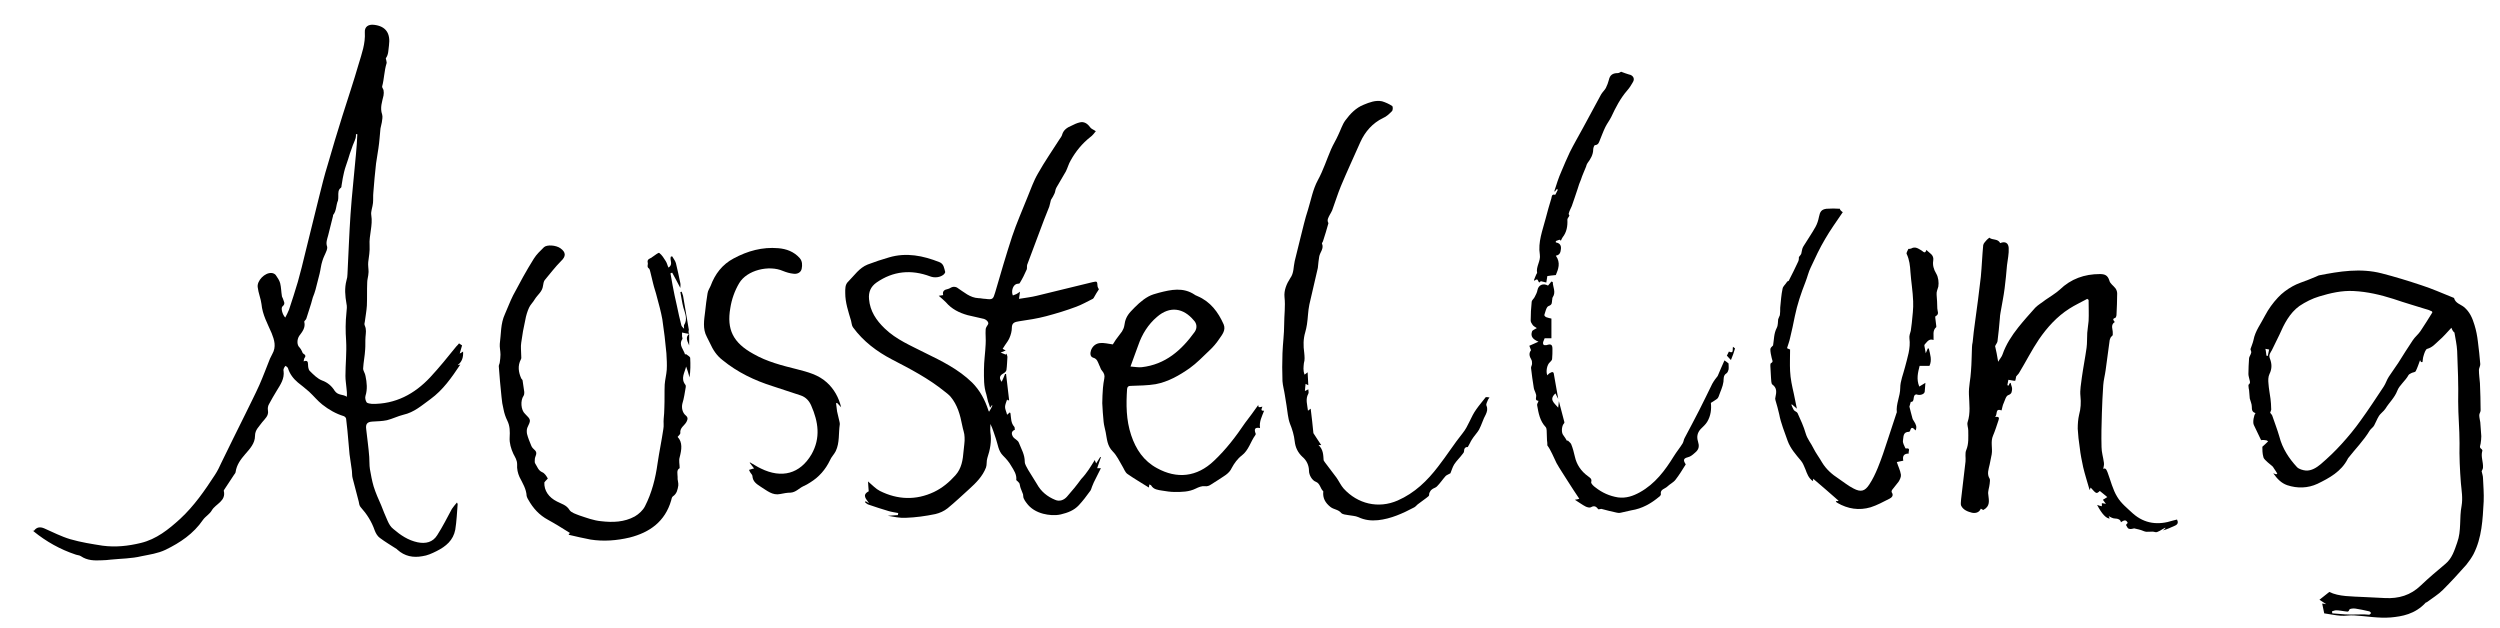 <svg viewBox="0 0 735.3 184.7" xmlns="http://www.w3.org/2000/svg"><path d="m10 156.1c.8-1.1 1.8-1.2 3-.7 2.5 1.1 5 2.4 7.7 3.2 3.1.9 6.3 1.4 9.5 1.9 3.8.5 7.5.1 11.2-.8 4.6-1.1 8.2-4 11.6-7.1 4.1-3.8 7.2-8.3 10.2-12.9.8-1.2 1.4-2.5 2-3.8 2.3-4.7 4.6-9.4 6.9-14 1.4-2.9 2.9-5.8 4.2-8.7 1.1-2.5 2.1-5.2 3.1-7.7.2-.5.5-.9.7-1.4 1.2-2.1.6-4.1-.2-6.1-1.2-2.8-2.7-5.4-3-8.6-.2-1.6-.9-3.2-1.1-4.9-.3-1.9 2.1-4.4 4.1-4.2.4 0 1 .3 1.2.6.5.7 1.1 1.6 1.3 2.4.3 1.2.3 2.5.5 3.7 0 .3.2.5.3.8.2.8.9 1.5-.1 2.3-.6.5 0 2.5.8 3.3.4-.8.8-1.5 1.1-2.3.9-2.7 1.8-5.5 2.6-8.2.8-2.8 1.5-5.7 2.2-8.6 1.3-5.4 2.7-10.8 4-16.2.8-3.2 1.6-6.5 2.6-9.7 1.4-4.8 2.8-9.6 4.3-14.3 1.6-5.1 3.3-10.1 4.8-15.3.9-3 2-6 1.8-9.3-.1-1.6 1-2.4 2.7-2.2 3.5.4 4.9 2.5 4.4 6.1-.2 1.3-.1 2.6-.9 3.7-.1.1.1.4.1.6 0 .3.2.7.1.9-.7 2.2-.7 4.6-1.3 6.8-.1.3.3.7.4 1.1.1.5.1 1.1 0 1.6-.4 1.8-1.1 3.6-.4 5.6.2.7 0 1.5-.1 2.3-.1.6-.3 1.2-.4 1.8-.2 1.9-.3 3.9-.6 5.8-.2 1.5-.5 3-.7 4.5-.3 2.9-.6 5.7-.8 8.6-.1 1 0 2-.1 3-.1 1.2-.7 2.5-.5 3.6.5 3-.7 5.9-.5 8.9.1 1.7-.2 3.3-.4 4.9-.1.9.1 1.9.1 2.9 0 .3-.1.7-.1 1-.1.7-.3 1.4-.3 2.1-.1 2.3 0 4.6-.1 6.8-.1 1.6-.4 3.1-.6 4.7-.1.4-.2.8 0 1.2.5 1.1.3 2.1.2 3.3s0 2.5-.1 3.7c-.1 1.9-.5 3.7-.6 5.6 0 .7.6 1.4.7 2.2.4 1.9.6 3.9 0 5.8-.2.6 0 1.4.3 1.9.3.4 1.1.4 1.6.5 6.9.1 12.5-2.9 17.1-7.8 2.7-2.9 5.2-6 7.7-9.1.3-.3.6-.6.8-.9l.9.6c-.2.6-.4 1.4-.7 2.4.4-.2.7-.4 1-.6.1 1.7-.3 3-1.6 4 .2 0 .5-.1.8-.2-2.6 3.9-5.1 7.5-8.8 10.2-2.5 1.8-4.8 3.9-8 4.6-1.6.4-3.2 1.2-4.8 1.6-1.4.3-2.8.3-4.3.4s-2 .7-1.8 2.2c.3 2.7.7 5.5.9 8.2.1 1.2 0 2.4.2 3.6.3 1.7.6 3.4 1.1 5.1.6 1.9 1.4 3.7 2.2 5.5.6 1.5 1.2 3.1 1.9 4.6.4.9.9 1.8 1.7 2.4 2.1 1.8 4.3 3.3 7.1 3.9 2.4.5 4.5 0 5.8-2.1 1.6-2.5 2.9-5.1 4.3-7.7.4-.6.9-1.2 1.5-1.9.1.2.2.4.2.5-.2 2.5-.3 5-.7 7.5-.6 3.1-2.7 4.9-5.5 6.3-1.4.7-2.7 1.3-4.2 1.5-2.7.5-5.2 0-7.3-1.9l-.2-.2c-1.7-1.1-3.4-2.1-5-3.3-.7-.5-1.2-1.4-1.5-2.2-.9-2.6-2.3-4.8-4.1-6.8-.4-.4-.5-1.1-.6-1.7l-1.8-6.9c-.2-.7-.1-1.4-.2-2.1-.2-1.6-.5-3.3-.7-4.9-.1-1.1-.2-2.3-.3-3.4-.2-2.3-.4-4.7-.7-7 0-.3-.4-.7-.7-.8-2.3-.7-4.4-1.9-6.3-3.4-1.4-1.1-2.5-2.5-3.9-3.8-1.1-1-2.2-1.8-3.3-2.7-1.3-1.1-2.4-2.5-2.9-4.2-.1-.3-.5-.5-.7-.7-.2.2-.4.4-.5.7-.1.2-.2.6-.1.8.3 2.3-.9 4-2 5.8-.8 1.3-1.6 2.7-2.3 4-.3.5-.4 1.2-.3 1.8.3 1.6-.9 2.5-1.7 3.5-.9 1.3-2.1 2.2-2.1 4 0 2.2-1.5 3.8-2.9 5.4-1.3 1.5-2.5 3.1-2.8 5.2 0 .3-.3.6-.5.9-1 1.5-1.9 2.9-2.9 4.4 0 .1-.1.2-.1.2.8 3.1-2.4 3.9-3.5 5.8-.6 1.1-1.9 1.8-2.6 2.8-2.8 4.1-6.7 6.7-11 8.8-2.3 1.1-4.7 1.4-7.1 1.9-2.9.7-6 .7-9 1-.9.1-1.8.2-2.7.2-2.1.1-4.2.1-6.1-1.2-.4-.3-1.1-.3-1.6-.5-4.5-1.5-8.6-3.8-12.3-6.8-.1-.1-.2-.2-.3-.4.4.4.5.3.4.2zm95.1-116.6c-.1 0-.3 0-.4-.1 0 .4 0 .8-.1 1.2-.3 1-.8 1.9-1.1 2.9-.4 1.1-.8 2.2-1.1 3.3-.4 1.3-.9 2.5-1.2 3.8-.3 1.2-.5 2.4-.7 3.7-.1.3 0 .7-.2.9-.9.6-.8 1.6-.8 2.5 0 .4 0 .9-.1 1.3-.6 1.3-.4 3-1.4 4.2-.1.1 0 .3-.1.5-.5 1.9-.9 3.7-1.4 5.6-.3 1.1-.7 2.1-.3 3.2.1.3 0 .8-.1 1.1-.4 1.1-1 2.1-1.3 3.2-.4 1.2-.5 2.5-.8 3.7-.4 1.6-.8 3.1-1.2 4.7-.2.8-.5 1.5-.8 2.3-.2.6-.3 1.2-.5 1.8-.5 1.5-.9 2.9-1.4 4.4-.1.4-.7.7-.6 1 .4 1.7-.6 2.9-1.5 4.1-.7 1.1-.7 2.7.1 3.4.3.3.5.7.7 1.1.1.2.2.6.4.7.7.4.8.8.3 1.4-.1.2-.1.5-.2.9 1-.4 1.3 0 1.3.9 0 .6.1 1.5.5 1.9 1.1 1.1 2.3 2.3 3.6 2.8 1.7.6 2.9 1.7 3.7 3 1 1.5 2.5 1 3.6 1.8.1-.9 0-1.8-.1-2.6-.1-1.2-.3-2.3-.3-3.5 0-3.5.4-6.9.2-10.4-.2-2.8-.2-5.5.1-8.3.1-.9.2-1.8 0-2.6-.4-2.3-.6-4.5 0-6.8.2-.6.3-1.3.3-1.9.3-5.9.5-11.7.9-17.6s1.1-11.8 1.6-17.7c.2-1.9.3-3.9.4-5.8z"/><path d="m322 135.3c.1.3.2.6.4 1 .5-.7.8-1.3 1.2-1.9.1 0 .1 0 .2.1-.4 1-.7 2.1-1.1 3.2h1.1c-.8 1.5-1.4 2.9-2.1 4.2-.2.4-.3.8-.5 1.2-.2.5-.3 1.1-.7 1.5-1 1.4-2 2.7-3.2 4-1.4 1.5-3.2 2.2-5.3 2.7-1.8.4-3.6.2-5.2-.2-1.9-.5-3.7-1.5-4.9-3.2-.3-.4-.6-.8-.8-1.3-.2-.4-.1-.8-.2-1.2-.2-.6-.5-1.2-.7-1.8-.2-.5-.2-1-.4-1.5-.2-.3-.6-.6-.9-.9.2-1.6-.7-2.9-1.5-4.2-.6-1.1-1.5-2.1-2.4-3-1.4-1.4-1.5-3.3-2.1-5-.5-1.4-.9-2.9-1.6-4.3 0 .8-.1 1.7 0 2.5.4 2.6-.1 5.1-.9 7.5-.3.9-.1 2-.4 2.8-1 2.6-2.9 4.5-5 6.4s-4.1 3.8-6.3 5.6c-1 .8-2.3 1.4-3.6 1.7-2.9.6-5.8 1-8.7 1.1-1.8.1-3.5-.3-5.3-.6 1-.1 2-.1 3-.2 0-.2 0-.4.1-.6-1-.2-1.9-.3-2.9-.6-2-.6-3.9-1.2-5.9-1.9-.4-.1-.7-.5-1-.7.1-.1.1-.2.2-.3.3.2.6.4 1 .6-.8-1.2-2.2-2.4-.1-3.5-.1-.9-.1-1.8-.2-2.9 1.3 1.1 2.3 2.2 3.5 2.8 5.2 2.6 10.6 2.8 15.9.3 2.5-1.2 4.5-2.9 6.3-4.9s2.2-4.5 2.4-7.1c.1-1.4.4-2.8.3-4.1 0-1.2-.5-2.3-.7-3.5-.6-3.1-1.4-6-3.4-8.4-.5-.6-1.1-1-1.7-1.5-4.8-3.9-10.2-6.7-15.6-9.5-4.4-2.3-8.4-5.3-11.4-9.4-.4-.5-.4-1.3-.6-2-.8-2.7-1.7-5.3-1.7-8.1 0-1.2-.1-2.5.9-3.4 1.8-1.8 3.2-4 5.7-5 2.1-.8 4.2-1.5 6.3-2.1 5.1-1.5 10-.5 14.8 1.4 1.3.5 1.4 1.8 1.7 2.9 0 .2-.2.5-.4.7-1 .9-2.7 1.1-4 .6-5.6-2.1-10.9-1.6-15.8 1.8-1.7 1.2-2.4 2.8-2.2 4.9.3 3.5 2.1 6.2 4.6 8.6 3.4 3.3 7.8 5.1 11.9 7.2 4.9 2.4 9.8 4.8 13.8 8.7 2.3 2.3 3.8 5.1 4.8 8.2 0 .1.1.2.2.4.4-.6.7-1.2 1-1.8-.1 0-.1-.1-.2-.1-.1.2-.2.4-.5.7-.2-.7-.4-1.3-.6-1.8-.2-.7-.3-1.4-.5-2.1-.8-2.4-.7-4.8-.7-7.3s.4-5 .5-7.5c.1-1.4-.1-2.9 0-4.3 0-.5.4-1 .7-1.5s-.3-1.3-1.2-1.6c-1.6-.4-3.2-.7-4.8-1.1-2.5-.7-4.7-1.8-6.4-3.8-.6-.6-1.3-1.2-2.1-1.9.5-.1.9-.1 1.3-.2-.3-1.2.4-1.6 1.4-1.8.5-.1.9-.5 1.4-.6.4-.1 1 0 1.3.2 2 1.3 3.8 3 6.3 3.1.7 0 1.3.2 2 .2 2.2.3 2.3.1 2.9-1.9 1.6-5.5 3.2-11 5-16.5 1.3-3.9 3-7.7 4.5-11.5 1-2.4 1.8-4.8 3.1-7 1.9-3.4 4.2-6.7 6.3-10 .3-.5.7-.9.8-1.4.4-1.4 1.5-2.1 2.7-2.6.8-.4 1.6-.8 2.5-1 1.2-.3 2.2.3 3 1.4.3.5 1 .7 1.7 1.2-.5.6-1 1.3-1.6 1.7-2.4 1.9-4.3 4.2-5.8 6.9-.6 1-.9 2.2-1.4 3.2-.9 1.6-1.9 3.2-2.8 4.8-.3.5-.3 1.1-.5 1.6-.3.7-.7 1.4-1.1 2-.2.7-.3 1.4-.5 2-1 2.5-2 5-2.9 7.5-1.2 3.2-2.4 6.4-3.6 9.6-.1.4 0 .9-.1 1.3-.6 1.4-1.3 2.8-2.1 4.1-.1.2-.8.1-1.1.3-1 .5-1.4 2.2-.9 3.3.4-.2.9-.3 1.2-.5.4-.2.7-.5.9-.6-.1.4-.1 1.1-.3 2.1 1.8-.3 3.6-.5 5.2-.9 5.5-1.3 10.9-2.7 16.4-4 1.4-.3 1.4-.3 1.5 1.1 0 .4.3.7.4 1-.5.8-1 1.5-1.4 2.3-.1.2-.2.4-.4.5-1.6.8-3.2 1.7-4.8 2.3-2.9 1.1-5.9 2-8.9 2.8-2.6.7-5.3 1.1-8 1.5-1.2.2-2.1.4-2.1 1.9 0 1-.3 2.1-.7 3-.3.7-.8 1.4-1.3 2.1-.2.4-.5.7-.7 1.1.4.2.7.4.9.5l-1.5.6 1.5.6c.1-.1.1-.2.2-.3.1.3.3.7.3 1-.1 1.3-.1 2.6-.3 3.9-.1.4-.6.8-1 1-1 .6-1.2 1.3-.4 2.4.4-.8.7-1.5 1-2.3h.3c.3 2.6.6 5.2.9 7.7-.1 0-.2 0-.3.1l-.3-.3c-.2.7-.6 1.5-.6 2.2s.4 1.4.6 2.3c.3-.3.5-.4.8-.7.1.1.2.2.2.3.2 1.4.1 2.8 1.1 3.9.2.2.1.6.2.9-1 .4-1.1 1.1-.6 2 .5.8 1.5 1 1.8 1.9.7 1.8 1.7 3.4 1.7 5.5 0 .8.6 1.6 1 2.4.8 1.4 1.8 2.8 2.6 4.2 1.2 2.2 3.1 3.7 5.3 4.6 1.3.6 2.6.1 3.5-.9 1.5-1.7 2.9-3.4 4.2-5.2 1.8-1.9 2.8-3.7 4-5.6z"/><path d="m721 96.4c-1.3 1.4-2.4 2.7-3.7 3.8-1 .9-1.9 2-3.4 2.4-.5.1-.9 1.4-1.1 2.1-.2.6-.2 1.2-.3 1.8h-.4c-.1-.2-.3-.4-.3-.6-.4 1.1-.8 2.3-1.3 3.3-.2.3-.8.3-1.2.5-.3.2-.7.3-.9.6-.9 1.7-2.7 3-3.3 4.6-.8 2.1-2.4 3.5-3.5 5.3-.5.8-1.5 1.4-2 2.3-.5.8-.8 1.7-1.3 2.6-.3.6-.9.9-1.3 1.5-1.8 3-4.3 5.5-6.4 8.2 0 .1-.1.1-.1.2-1.9 3.7-5.4 5.6-8.9 7.3-2.8 1.3-5.9 1.4-8.9.4-1.7-.6-2.9-1.8-4.1-3.5.4.2.7.2.9.3.1-.1.2-.1.3-.2-.3-.5-.6-1-.9-1.4-.2-.3-.4-.7-.7-.9-.4-.4-.8-.6-1.2-1-.5-.5-1.2-1-1.3-1.6-.3-1-.3-2.2-.3-3 .7-.6 1.2-1.1 1.7-1.6-.2-.1-.4-.3-.6-.3-.4-.1-.9-.1-1.4-.1v.2c-.7-1.5-1.5-3.1-2.2-4.6-.4-.8 0-2.9.5-3.5-1-.3-1.1-.9-1.1-1.9 0-.8-.4-1.6-.6-2.4-.1-.8-.1-1.6-.2-2.4 0-.2-.1-.4-.1-.5 0-.4-.2-1.1 0-1.2.6-.5.3-1 .2-1.5s-.3-1.1-.3-1.6c0-1.6.1-3.1.2-4.7.1-.5.5-1 .6-1.5.1-.2 0-.5-.1-.8 0-.1-.1-.2-.1-.3.3-.9.7-1.8.9-2.7.5-2.7 2.2-4.8 3.4-7.2 1-1.9 2.3-3.7 3.8-5.3 1.2-1.3 2.7-2.4 4.3-3.3 1.4-.8 3.1-1.3 4.6-1.9.7-.3 1.5-.6 2.2-.9.3-.1.6-.3.9-.4 6.1-1.2 12.3-2.2 18.5-.6 3.9 1 7.8 2.2 11.7 3.5 3.1 1 6 2.3 9 3.5.2.1.6.2.6.3.4 1.5 1.9 1.8 2.9 2.6 1.7 1.4 2.5 3.3 3.1 5.3.5 1.6.8 3.2 1 4.9.3 2.2.5 4.4.7 6.6 0 .6-.4 1.2-.4 1.7 0 1.3.2 2.6.3 3.9.1 2.7.2 5.3.2 8 0 .5-.4.9-.4 1.4 0 .7.2 1.4.3 2.1.1 1.4.2 2.8.3 4.1 0 .7-.1 1.5-.2 2.2-.1.6-.5 1.1.3 1.6.1.1.3.4.2.5-.5 1.7.3 3.2.2 4.9 0 .3-.2.7-.4 1.1.1.6.4 1.3.4 2 .1 2.3.3 4.6.2 6.9-.3 5.3-.5 10.6-3 15.5-.6 1.1-1.3 2.1-2.1 3.1-2.2 2.5-4.5 5-6.9 7.4-1.4 1.4-3.1 2.4-4.7 3.6-.1.1-.3.1-.3.1-3.2 3.5-7.1 4.1-10.3 4.4-3.7.3-7.2-.4-10.8-.6-1.3-.1-2.6.2-3.9.1-1.7-.1-3.3-.5-4.9-.7-.2-1-.4-1.8-.6-2.9.5.1.8.1 1.2.2-.8-.5-1.4-.9-2-1.3 1-.8 1.8-1.4 2.9-2.3 2.8 1.4 6.6 1.3 10.3 1.5 2 .1 4.1.2 6.1.3 4 .2 7.5-.8 10.5-3.7 2.3-2.2 4.8-4.3 7.3-6.4 1.9-1.6 2.6-3.9 3.4-6.2 1.3-3.5.6-7.2 1.3-10.8.4-2.3 0-4.5-.2-6.7-.3-3.9-.5-7.9-.4-11.8 0-4.1-.4-8.1-.4-12.2.1-4.9-.1-9.9-.3-14.9-.1-1.8-.5-3.6-.8-5.4-.3-.2-.6-.6-.9-1.4zm-53.3 25c.1.2.4.4.6.8.7 2.1 1.5 4.1 2.1 6.2.9 3.5 2.8 6.4 5.2 9 .6.6 1.7.9 2.6 1 1.7.1 3.2-.9 4.4-1.9 2.1-1.8 4.2-3.8 6.1-5.9 2-2.2 3.9-4.5 5.6-6.9 2.4-3.3 4.6-6.7 6.8-10 .6-.9.9-2 1.5-2.9.9-1.4 1.9-2.7 2.8-4.1 1.4-2.2 2.8-4.5 4.3-6.7.6-.9 1.6-1.7 2.2-2.6 1.2-1.8 2.4-3.7 3.5-5.5 0 0 0-.1-.1-.3-.3-.1-.6-.3-.9-.4-3.5-1.1-7-2.1-10.5-3.3-3.8-1.2-7.6-2.1-11.6-2.3-3.5-.2-6.9.6-10.2 1.6-2 .6-4 1.6-5.8 2.8-2.9 2.1-4.5 5.3-5.9 8.5-.7 1.5-1.5 3-2.2 4.5-.4.7-1 1.4-.6 2.4.6 1.5.7 3-.1 4.6-.4.8-.4 1.9-.3 2.8.1 1.5.4 3 .6 4.5.1.9.2 1.9.2 2.9.1.2-.1.6-.3 1.2zm18.2 58.4c0 .2 0 .4.1.6 1.2.1 2.5.2 3.7.3 1.9.1 3.7 0 5.6 0 .5 0 1 .1 1.5.1.2 0 .4-.3.6-.5-.2-.2-.4-.5-.6-.5-1.3-.3-2.7-.6-4-.8-.6-.1-1.7 0-1.8.3-.3.9-.8.5-1.3.5-.9-.1-1.7-.3-2.6-.3-.4 0-.8.2-1.2.3zm-19.3-75.2c.1 0 .3.1.4.1.1-.6.3-1.3.4-1.9-.4-.1-.7-.1-1.1-.2.2.8.2 1.4.3 2z"/><path d="m616.8 148.5c.5.2.9.3 1.4.4v-.9c.3 0 .6.1 1.2.2-.4-.5-.7-.9-.9-1.2.3-.2.6-.4 1.3-.8-.8-.7-1.5-1.2-2.2-1.8-1 .9-1 .9-2.7-1-.1.2-.2.5-.2.7-.1-.1-.2-.2-.2-.3-.6-2.1-1.3-4.3-1.8-6.4-.4-1.9-.8-3.8-1-5.7-.3-1.9-.5-3.8-.6-5.6 0-1.4.1-2.8.4-4.1.5-1.8.6-3.6.4-5.5-.2-1.8.2-3.6.4-5.4.4-2.9 1-5.9 1.4-8.8.2-1.4.1-2.9.2-4.4.1-1.2.3-2.4.4-3.5.1-2.1 0-4.1 0-6.2-.1-.1-.3-.2-.4-.3-1.8 1-3.6 1.8-5.3 2.9-3.6 2.3-6.5 5.5-8.9 9-2.1 3.1-3.8 6.5-5.8 9.8-.2.4-.6.7-.9 1.1-.1.4-.2 1.2-.3 1.3-.6 0-1.2-.2-2-.3-.1.4-.2 1-.3 1.6.1 0 .3.1.4.1.1-.3.2-.6.4-.8.1 0 .2.1.2.1.1.6.4 1.1.4 1.7-.1.7 0 1.4-1.1 1.8-.7.2-1 1.5-1.4 2.4-.3.6-.4 1.4-.6 2.1-2-.7-1.1 1.2-1.9 1.9 1.1-.1 1.3.2 1 1-.5 1.5-1 3.1-1.6 4.5-.8 1.8-.1 3.7-.4 5.5l-.6 3c-.3 1.4-.9 2.8 0 4.2.2.4 0 1 0 1.5-.1 1.1-.6 2.2-.4 3.2.2 1.8.6 3.4-1.5 4.5-.1-.1-.4-.2-.7-.4-.5 1.2-1.6 1.4-2.6 1.2-1.2-.3-2.6-.8-3.2-2.1-.2-.5 0-1.2 0-1.9.4-3.7.9-7.4 1.3-11.1.1-1.1-.2-2.4.2-3.3.8-1.9.6-3.9.6-5.8 0-.8-.4-1.7-.2-2.4.9-2.7.5-5.4.4-8.2-.1-2.3.5-4.6.6-6.8.2-2.4.2-4.7.3-7.1 0-.5.1-1 .2-1.5.2-2 .4-3.9.7-5.9.6-4.4 1.2-8.8 1.7-13.3.3-3.1.4-6.2.7-9.3.1-.6.7-1.1 1.1-1.6.2-.2.5-.4.7-.6.9.8 2.5.2 3.2 1.6 1.4-.6 2.4-.1 2.5 1.4.1 1.7-.3 3.4-.5 5.1-.2 2.3-.4 4.5-.7 6.8-.3 2.4-.8 4.7-1.2 7.1-.1.6-.2 1.2-.2 1.7-.2 2.3-.4 4.5-.7 6.8-.1.5-.5.9-.7 1.4.3 1.3.6 2.7.9 4.6.5-.9 1.1-1.5 1.3-2.2 1-2.9 2.7-5.5 4.6-7.9 1.6-2 3.3-3.9 5-5.8.9-.9 2-1.5 3-2.3 1.4-1 3-1.9 4.2-3 3.3-3.2 7.3-4.6 11.8-4.6 1.4 0 2.3.3 2.8 1.9.2.9 1.2 1.5 1.8 2.3.3.4.5 1 .5 1.5 0 2.1-.1 4.2-.2 6.3 0 .3-.2.9-.4.9-1 .3-.4.8-.1 1.2-1.4.9-.5 2.2-.6 3.3 0 .4.1.6-.3.9-.3.2-.5.7-.6 1.1-.4 3-.8 6-1.2 8.9-.2 1.5-.6 2.9-.7 4.4-.2 2.7-.3 5.5-.4 8.2-.1 3.3-.2 6.7-.1 10 0 1.5.5 3 .7 4.6.1.6-.1 1.2-.2 1.8.8-.4 1 .4 1.3 1.1.9 2.4 1.5 5 2.8 7.1 1.1 1.9 3 3.4 4.6 4.9 3.5 3.1 7.5 3.5 11.8 2.1l1.2-.3c.4.8.3 1.4-.6 1.8-1.2.5-2.3 1.1-3.6 1.4.3-.2.6-.4.8-.7l-.1-.1c-1 .5-2.2 1.5-2.9 1.3-1.2-.4-2.3.2-3.4-.3-.9-.4-1.9-.6-2.8-.8-.4.1-1.1.3-1.6.1-.3-.1-.6-.7-.8-1.1 0-.1.3-.4.5-.6-.4-.9-.9-1-2-.2-.1-.8-.9-1.1-1.7-1.1-.7 0-1.3-.4-1.9-.7 0 .1.2.4.3.7-1 0-2.3-1.3-3.7-4z"/><path d="m202.7 98.2c-.7-.1-1.3-.2-2.1-.4v1.1c0 .3.2.6.1.8-1.2 1.8.4 3.1.8 4.6.1-.1.2-.1.2-.2.5.4 1.3.8 1.3 1.2.1 1.9.1 3.8-.2 5.7-.3-1.1-.6-2.2-1-3.2-.4 1.8-1.7 3.5-.2 5.4.1.1.1.4.1.6-.3 1.7-.5 3.3-1 4.9-.3 1.2 0 2.7 1 3.5.7.6.6 1.1.2 1.9-.6 1.1-2 1.7-1.8 3.3 0 .3-.4.6-.8 1.1 1.5 1.6 1.2 3.7.6 6-.3 1 0 2 0 3.2-1 .5-.6 1.7-.6 2.6-.1.8.3 1.7.2 2.5-.2 1.2-.4 2.4-1.6 3.2-.3.2-.4.8-.5 1.2-1.8 6.2-6.3 9.4-12.2 10.9-3.8.9-7.7 1.2-11.5.6-2.1-.4-4.3-.9-6.4-1.4v-.3c.2-.1.3-.1.4-.2-2.1-1.3-4.3-2.7-6.5-3.9-2.6-1.4-4.4-3.4-5.8-5.9-.2-.3-.4-.7-.5-1.1-.1-2.1-1.2-3.8-2.1-5.6-.5-1.1-.8-2.4-.7-3.7 0-1.3-.6-2.1-1.1-3.1-.7-1.5-1.2-3.2-1.1-4.8.1-1.8.1-3.4-.7-5-.5-1-.9-2.2-1.1-3.3-.3-1.2-.5-2.4-.6-3.7-.3-3-.6-6-.8-9 0-.4.3-.8.3-1.2.1-.7.2-1.5.2-2.2 0-1.1-.3-2.2-.2-3.2.4-2.9.2-5.9 1.5-8.7.8-1.8 1.5-3.7 2.4-5.5 1.9-3.6 3.9-7.3 6.1-10.8.8-1.3 1.9-2.3 3-3.4.9-.8 3.5-.6 4.8.3 1.7 1.2 1.7 2.4.2 3.8-1.7 1.7-3.2 3.7-4.8 5.6-.3.4-.4 1.1-.5 1.7-.2 1.7-1.6 2.6-2.4 3.9-.5.9-1.3 1.6-1.7 2.5-.5 1.1-.9 2.4-1.1 3.6-.5 2.2-.9 4.4-1.2 6.7-.2 1.2 0 2.5 0 3.8 0 .4.1.8-.1 1.1-1 1.9-.7 3.8.1 5.6.1.2.4.4.4.6.2 1.1.3 2.3.5 3.4 0 .3 0 .8-.2 1.1-1 1.4-.8 4.2.4 5.3 1.8 1.8 1.8 1.8.7 4.1-.2.5-.2 1.2-.1 1.8.3 1.2.8 2.4 1.3 3.6.2.5.7.9 1.1 1.3.8.9-.1 1.7-.1 2.6 0 .4-.1.9.1 1.2.6.9.9 2.1 2.1 2.6.7.3 1.2 1.1 1.6 1.8.1.1-.6.6-1 1.2-.1 2.4 1.3 4.4 3.7 5.6 1.3.7 2.8 1 3.7 2.5.5.8 1.9 1.2 2.9 1.6 2.1.7 4.2 1.5 6.4 1.7 3.4.4 6.8.3 9.9-1.4 1.2-.7 2.4-1.8 3-3 2-3.9 3.1-8.2 3.7-12.6.5-3.4 1.2-6.7 1.7-10.1.2-1 0-2 .1-3 .1-1.1.2-2.2.2-3.3.1-2.3 0-4.5.1-6.8.1-1.4.5-2.9.6-4.3.1-1.6 0-3.2-.1-4.9-.3-3.3-.7-6.7-1.2-10-.4-2.2-1-4.4-1.6-6.6-.3-1.3-.8-2.6-1.1-3.9-.3-1.1-.5-2.2-.8-3.3-.1-.4-.2-.9-.4-1.1-.8-.5-.2-1.2-.4-1.8-.2-.9.5-1.1 1.1-1.4.1-.1.2-.2.4-.3.6-.4 1.7-1.3 1.9-1.1.8.6 1.4 1.6 1.9 2.4.4.6.5 1.3.8 1.9 1.5-.9.3-2.2.7-3.2.1 0 .2-.1.4-.1.4.7.9 1.3 1.1 2 .5 2 .9 4 1.3 5.9.1.4 0 .9 0 1.4-.8-1.6-1.6-3-2.4-4.5-.2.1-.4.1-.5.2.2 1.1.4 2.3.6 3.4.4 2.1.8 4.1 1.3 6.2.4 1.9.8 3.8 1.3 5.7.1.3.4.6.8 1 0-.5-.1-.9 0-1.1 1.1-1.7.3-3.4-.2-5.1-.4-1.5-.6-3.1-.9-4.6.1 0 .3-.1.4-.1.1.4.3.8.4 1.2.6 3.3 1.1 6.7 1.7 10-.2.7 0 1 .1 1.2z"/><path d="m383.7 110.2c.3-.2.5-.4.9-.7.1 1.3.1 2.5.2 3.8-.3-.2-.5-.2-.8-.4-.1.6-.1 1.2-.2 2.1.4-.2.7-.3 1-.5 0 .4.2 1 0 1.3-.9 1.6-.3 3.2-.1 5 .3-.2.5-.4.8-.6.3 2.5.6 5 .8 7.2.8 1.3 1.6 2.4 2.3 3.5h-.8c1.4 1.3 1.4 2.9 1.5 4.4 0 .2.3.5.4.7 1.1 1.5 2.3 3 3.4 4.5.7 1 1.3 2.3 2.1 3.2 4.1 4.5 10.2 6 15.9 3.5 5-2.2 8.7-5.8 11.9-10 2.5-3.2 4.7-6.7 7.2-9.8 1.7-2.1 2.4-4.8 4-7 .9-1.3 1.9-2.4 2.8-3.6.3 0 .6 0 1.1.1-.1.2-.4.5-.5.8-.2.5-.6 1.2-.4 1.6.4 1 .2 1.7-.2 2.6-.8 1.4-1.2 3-2 4.5-.6 1-1.5 1.9-2.1 2.9-.4.6-.7 1.4-1.2 2.2-.7-.1-1.1.4-1.1 1.2 0 .3-.2.6-.4.8-.8 1.1-1.8 2-2.5 3.1-.5.8-.8 1.9-1.1 2.6-.5.3-1.1.5-1.4.8-.9 1-1.6 2.1-2.6 3.1-.4.4-1.1.5-1.5.9-.3.2-.5.6-.7 1-.1.3 0 .7-.2.9-.9.8-1.9 1.4-2.9 2.2-.5.3-.8.8-1.3 1.1-3.4 1.8-6.9 3.4-10.7 3.8-2 .2-3.9 0-5.8-.9-.9-.4-2-.4-3-.6-.7-.1-1.6-.2-2-.6-.9-1.1-2.2-1-3.2-1.8-1.5-1.2-2.3-2.6-2.1-4.5v-.1c-.9-.8-.9-2.3-2.2-2.8-1.1-.4-2-2-2-3.2 0-1.6-.7-3.1-1.9-4.1-1.4-1.3-2.1-2.8-2.3-4.6s-.7-3.5-1.4-5.2c-.6-1.6-.7-3.5-1-5.3-.2-1-.3-2.1-.5-3.1-.2-1.4-.6-2.7-.7-4.1-.1-2.7-.1-5.5 0-8.2.1-2.8.5-5.7.5-8.5 0-2.7.4-5.3.1-8-.2-2 .6-3.9 1.7-5.6 1.1-1.5.9-3.3 1.3-5 .6-2.3 1.1-4.6 1.7-6.9.7-2.7 1.3-5.5 2.2-8.2.9-2.9 1.4-5.9 2.9-8.7 1.6-2.9 2.6-6.1 3.9-9.1.6-1.4 1.5-2.8 2.1-4.2.7-1.4 1.2-3.1 2.1-4.3 1.4-1.9 3.1-3.7 5.4-4.6 1.7-.7 3.5-1.4 5.4-1 1 .3 2.1.8 3 1.4.2.2.2 1.2-.1 1.5-.8.8-1.6 1.6-2.6 2-3.1 1.5-5.3 4-6.7 7.1-1.9 4.3-3.9 8.6-5.7 12.9-1 2.4-1.7 4.8-2.6 7.2-.2.5-.5.9-.7 1.3-.4.8-.9 1.5-.4 2.4v.1c-.5 1.8-1 3.5-1.6 5.3-.1.2-.3.5-.3.6.7 1.5-.6 2.6-.8 3.9-.1.5-.1.9-.2 1.4-.1.6-.1 1.3-.2 1.9-.8 3.6-1.7 7.2-2.5 10.8-.4 1.9-.4 3.9-.7 5.8-.1.8-.3 1.5-.5 2.3-.6 2-.6 4-.3 6.1.1 1 .2 2.1-.1 3-.1 1.1-.3 2.1.2 3.4z"/><path d="m542 62.4c-1.9 2.8-3.7 5.3-5.2 7.9-1.6 2.7-2.9 5.5-4.2 8.3-.7 1.4-1 2.9-1.6 4.4-1.3 3.3-2.4 6.6-3.1 10-.4 2.1-.9 4.3-1.4 6.4-.2 1-.6 2-.9 3 .3.1.5.3.9.4 0 2.1-.1 4.2 0 6.3.1 2.3.6 4.5 1.1 6.7.3 1.4.6 2.8.9 4.4-.6-.6-1.1-.9-1.5-1.3 0 .1-.1.1-.1.2.2.5.4 1 .7 1.5.3.4.9.5 1.1.9.9 2 1.8 3.9 2.4 6 .5 1.7 1.6 2.9 2.3 4.4.7 1.4 1.7 2.7 2.5 4.1 1.2 2 2.9 3.5 4.9 4.8 1.5 1 2.8 2.1 4.4 2.9 2.1 1.1 3.3.8 4.6-1.2 1-1.5 1.8-3.2 2.5-4.9 1.1-2.7 2-5.4 2.9-8.2.9-2.6 1.7-5.3 2.6-7.9 0-.1.1-.2.1-.2-.3-2.5 1-4.7 1-7.2 0-2 .9-4.1 1.4-6.1.7-2.8 1.7-5.5 1.3-8.5-.1-.7.2-1.5.4-2.2.1-.8.2-1.5.3-2.3.2-2.1.5-4.3.4-6.4-.1-2.9-.6-5.8-.8-8.6-.1-1.8-.3-3.6-1.1-5.3-.2-.3.3-1 .5-1.5.2 0 .6 0 .8-.1 1.2-.7 2.1 0 3.1.6.5.3 1 1.1 1.4-.2.9 1 2.3 1.4 2 3.2-.2 1.2.1 2.5.9 3.8.6 1 .8 2.6.6 3.8-.2.8-.6 1.5-.5 2.4.1 1.3.2 2.7.2 4 0 .8.7 1.7-.5 2.3-.1 0-.1.3-.1.4.1.8.2 1.6.3 2.5v.3c-1.2 1-.7 2.5-.8 3.8-1.4-.5-1.9.6-2.6 1.3-.1.1-.1.3-.1.4.1.7.3 1.4.4 2.2.2-.4.4-.9.6-1.4h.3c.4 1.7 1 3.4.2 5.1h-2.9c-.5 2-1 3.9-.1 6.1.6-.4 1.2-.7 1.8-1.1-.1.9-.1 1.8-.2 2.6s-1.5 1.2-2.4.8c-1.4.1-.3 2.3-1.7 2.2-.2.6-.3 1.1-.4 1.4.3 1.1.5 2.1.8 3.1.1.5.3.9.6 1.3.5.8.9 1.6.4 2.6-.6-.6-1.2-1.4-1.6.1 0 .1-.2.3-.3.3-1.9 0-1.6 1.6-1.8 2.6-.1.7.4 1.5.7 2.2 0 .1.1.1.2.1 1.5-.2.6.9.8 1.5-1.4 0-1.9.7-1.6 2.1-.7.1-1.3.3-1.9.4.4 1.3 1 2.4 1.2 3.7.1.6-.3 1.5-.7 2.1-.6.8-1.3 1.6-1.9 2.4-.1.1-.2.5-.1.7.7 1-.1 1.6-.7 1.9-1.8.9-3.6 1.9-5.5 2.5-3.4 1-6.7.5-9.8-1.3-.1-.1-.3-.2-.4-.3v-.2c.3 0 .5 0 .8-.1-2.4-2.1-4.9-4.3-7.5-6.5 0 .2 0 .4-.1.7-1.3-.9-1.7-2.2-2.2-3.5-.4-.9-.7-1.8-1.3-2.5-1.5-1.8-3.1-3.6-3.9-5.8-.9-2.6-2-5.2-2.5-7.9-.3-1.4-.7-2.7-1.1-4.1-.1-.3-.1-.6 0-.9.3-1.4.5-2.7-.9-3.7-.4-.3-.3-1.3-.4-1.9-.1-1.2-.1-2.4-.2-3.6 0-.3 0-.7.2-.8.8-.4.3-.9.2-1.5-.2-.9-.4-1.7-.4-2.6 0-.4.5-.8.8-1.1.3-1.7.2-3.5 1.1-5.2.4-.8.3-1.8.4-2.5.2-.6.4-.9.5-1.2.1-.7.1-1.4.1-2.2.2-1.9.3-3.8.7-5.6.1-.7.9-1.3 1.3-2 .1-.2.4-.2.5-.3 1-1.9 1.9-3.8 2.8-5.7.2-.4.2-1 .2-1.3.3-.4.6-.7.7-1 .2-.7.2-1.5.6-2.1 1.2-2 2.5-3.8 3.6-5.8.5-.9.8-1.9 1-2.9.3-1.5.7-2.2 2.2-2.4 1.3-.1 2.7-.1 4 0-.2.1.3.7.8 1z"/><path d="m370.1 119.1c-.1 1 .6.6 1.2.5-.2.6-.7 1.3.5 1.2-.6 1.6-1.5 3.2-1.2 5.1-1.5-.3-1.8.3-1.3 1.6.1.1 0 .4-.1.5-1.4 1.9-1.9 4.4-4 6-1.2.9-2.2 2.3-2.9 3.6-.8 1.8-2.5 2.5-3.9 3.5-.7.5-1.5.9-2.2 1.4-.6.4-1.1.6-1.9.5s-1.8.3-2.6.7c-2 1-4.1 1-6.2 1-1.2 0-2.5-.2-3.7-.4s-2.5-.3-3.2-1.5c-.1-.2-.4-.2-.6-.3 0 .2 0 .4-.1.9-2.2-1.4-4.3-2.6-6.3-4-.7-.5-1-1.5-1.5-2.3-.9-1.5-1.6-3.1-2.8-4.3-1.7-1.7-1.7-3.7-2.1-5.7-.2-1-.5-2-.6-3-.2-1.8-.3-3.7-.4-5.5 0-1.5.1-3 .2-4.5.1-.9.2-1.9.4-2.8s-.1-1.6-.7-2.3c-.4-.4-.5-1.1-.8-1.6-.4-.9-.6-1.9-1.8-2.2-.9-.3-.9-1.3-.6-2.2.5-1.3 1.5-2 2.7-2.1 1.1-.1 2.3.2 3.7.4.2-.3.5-.8.9-1.4.6-.8 1.2-1.6 1.8-2.4.3-.5.6-1.1.7-1.8.2-1.6.7-2.8 1.9-4.1 1.6-1.7 3.2-3.3 5.2-4.4.9-.5 2-.8 3.1-1.1 3.5-.9 7.1-1.7 10.5.6.2.2.5.2.8.4 3.8 1.6 6.1 4.7 7.7 8.3.7 1.7-.4 3-1.3 4.3-.8 1.2-1.8 2.4-2.9 3.4-1.9 1.8-3.7 3.7-5.8 5.2-3 2.1-6.3 4-10 4.7-2.4.4-4.8.4-7.3.5-.7 0-1 .2-1.1.9-.3 4.6-.3 9.1 1.2 13.6 1.4 4.2 3.7 7.6 7.6 9.7 5.8 3.2 11.7 2.7 16.8-2.2 3.5-3.3 6.4-7.1 9.1-11.1 1.2-1.6 2.6-3.4 3.9-5.3zm-37.6-11.3c1.3.1 2.3.3 3.3.2 7-.8 11.7-5 15.6-10.4.8-1.2.6-2.5-.3-3.4-3-3.6-7-4.3-10.8-1-2.6 2.2-4.4 5.1-5.5 8.3-.7 2-1.5 4-2.3 6.3z"/><path d="m247.4 119.8c-.4-.4-.8-.9-1.2-1.3-.1 0-.2.1-.3.1l.3 2.4c.2 1 .5 2 .7 3 .1.3.1.6.1.8-.4 2.6 0 5.4-1.2 7.9-.5 1-1.3 1.7-1.7 2.7-1.3 2.7-3.2 4.9-5.8 6.5-.6.4-1.3.8-2 1.1-1.3.6-2.2 1.8-3.8 1.9-1 0-2 .2-3 .4-2.3.5-3.9-1-5.7-2.1-1.2-.8-2.4-1.5-2.5-3.2 0-.3-.4-.7-.6-1s-.3-.6-.4-.8c.3-.1.7-.2 1-.3.1 0 .2-.1.5-.1-.5-.6-.9-1.2-1.3-1.7l.1-.1c1.1.6 2.1 1.3 3.2 1.8 6.1 3 11.5 1.6 14.9-4.2 2.7-4.8 2-9.5-.1-14.3-.6-1.4-1.6-2.5-3.1-3-2.7-.9-5.4-1.8-8.2-2.7-5.4-1.7-10.4-4.1-14.8-7.7-1.7-1.3-2.8-3-3.7-5l-.9-1.8c-1.3-2.4-.8-5-.5-7.5.2-1.8.4-3.6.7-5.3.1-.8.6-1.5.9-2.2 1.3-3.5 3.4-6.3 6.8-8.1 4.1-2.2 8.4-3.4 13.1-3 2.4.2 4.6 1 6.3 2.9.8.9.8 2.1.6 3.1-.2 1.2-1.4 1.7-2.5 1.5-1-.1-2-.4-3-.8-4.1-1.8-10.6-.3-12.9 3.6-1.3 2.2-2.2 4.7-2.6 7.3-1.1 6.3.8 10.2 6.8 13.5 4 2.3 8.4 3.4 12.8 4.5 3.1.8 6.3 1.6 8.8 3.9 2.1 1.9 3.5 4.4 4.2 7.3z"/><path d="m458.3 117.3c-.4-.7-.6-1.1-.8-1.6-2 1.8-.4 2.8.8 4.2.1-.7.1-1.2.2-1.9.6 2.2 1.1 4.1 1.6 6.1.1.2-.1.5-.3.7-.5.8-.6 2.5 0 3.2.4.6.8 1.1 1.1 1.7.1-.1.2-.1.2-.2.3.4.8.7 1 1.1.5 1.2.8 2.4 1.1 3.7.5 2.3 1.8 4.3 3.9 5.8.5.4 1.2.7.9 1.7-.1.4.7 1.2 1.3 1.6 1.9 1.5 4.1 2.5 6.6 2.9 2.4.3 4.4-.4 6.4-1.5 4.5-2.5 7.4-6.4 10-10.6.8-1.3 1.8-2.5 2.6-3.8.3-.5.3-1.1.6-1.6 1.4-2.7 2.9-5.4 4.3-8.2 1.3-2.5 2.5-5.1 3.8-7.7.5-.9 1.1-1.7 1.6-2.3.7-1.6 1.3-3.1 2-4.6.5.3.8.6 1.2.9 0 .6.1 1.2 0 1.8-.1.4-.3.9-.6 1.1-1 .6-.8 1.6-.9 2.5-.2 1.5-.9 2.8-1.4 4.3-.1.3-.3.6-.6.8-.5.4-1.1.7-1.7 1.1.2 1.8 0 3.8-1.1 5.6-.5.8-1.2 1.4-1.9 2.1-1 1.1-1.2 2.3-.8 3.6s.4 2.3-.8 3.3c-.7.6-1.3 1.2-2.2 1.4-1.2.3-1.4.8-.7 1.9.1.1.1.2.1.2-1 1.6-1.9 3.1-3 4.5-.6.8-1.7 1.3-2.4 2s-2.2.8-1.9 2.3c0 .2-.3.6-.5.7-2.4 2-5 3.5-8.2 4-1 .2-2.1.5-3.1.7-.3.1-.7.1-1.1 0-1.5-.3-3-.7-4.5-1.1-.2-.1-.5.1-1 .1-.5-.6-1-1.3-2.2-.6-.3.2-1.1 0-1.5-.2-1-.5-1.9-1.2-3.2-2 .7-.1 1-.2 1.3-.3-1.1-1.7-2.3-3.4-3.4-5.2s-2.3-3.5-3.3-5.3c-.9-1.8-1.6-3.7-2.7-5.2 0-.5 0-1-.1-1.5 0-1-.1-1.9-.1-2.9 0-.3-.1-.8-.3-1-1.7-1.8-2.1-4.1-2.5-6.4-.1-.4.3-.8.4-1.3-.6-.1-.9-.2-.7-1.2.2-.8-.6-1.8-.7-2.7-.3-1.9-.6-3.9-.8-5.8 0-.4.3-.8.3-1.2s0-.9-.2-1.2c-.6-1-.8-1.9-.1-2.8-.2-.6-.4-1-.5-1.3.9-.4 1.6-.7 2.7-1.2-1.7-.7-2.4-1.6-1.9-3 .1-.4.8-.6 1.4-1-.4-.3-.9-.5-1.2-.9s-.6-.9-.6-1.3c0-1.9.1-3.7.3-5.6.1-.5.7-.9.9-1.4.3-.6.7-1.3.8-2 .3-1.5 1.7-2.1 3.1-1.3.3-.4.7-.8 1-1.2.1.1.4.1.4.2 0 1.4 1 2.9 0 4.4-.2.2-.1.6-.2.9-.1.7.1 1.3-1 1.7-.7.2-1 1.8-1.3 2.7 0 .1.3.5.6.6.5.2 1.1.3 1.5.4v5.8h-2c-.1.3-.3.7-.4 1s-.1.7.1.9.6.1.9.1c1.2-.4 1.7-.2 1.7 1.1 0 1 0 2-.1 3 0 .3-.4.7-.6.9-.9.7-1.3 2.8-.8 3.9.2-.2.4-.5.6-.6 1-.6 1.3-.5 1.4.7.4 2.2.8 4.4 1.2 6.8z"/><path d="m458.7 70.5c-.4.1-.8.3-1.1.4v.4c1.2.2 1.6.9 1.5 1.9s-.3 1.8-1.5 2c1.5 2.1.7 4 0 5.7-1.1.1-1.9.2-2.5.3-.1.8-.2 1.4-.3 1.9-.4-.1-.9-.2-1.6-.4 0 0-.2.2-.5.4-.4-.4-.3-1.5-1.4-.5 0-.1-.1-.2-.1-.3.2-.6.5-1.2.7-1.7 0-.1.2-.2.2-.3-.4-1.9 1.1-3.5.8-5.4-.6-3.7.8-7.1 1.7-10.6.5-2 1.1-4 1.7-6 .1-.5.1-1.3 1.1-1 .1 0 .5-1 .8-1.5-.1-.1-.2-.1-.3-.2-.2.2-.4.5-.6.8-.1-.1-.1-.3-.1-.3.6-1.9 1.2-3.8 2-5.6.8-1.9 1.6-3.8 2.5-5.7 1.2-2.4 2.6-4.8 3.9-7.2 1.8-3.3 3.5-6.5 5.3-9.8.4-.7 1-1.2 1.4-1.9.4-.8.7-1.6.9-2.4.3-1.4 1.1-2 2.6-2 .4 0 .8-.3 1-.4.8.3 1.6.6 2.3.8 1.2.2 1.8 1.2 1.2 2.2-.5.9-1 1.7-1.7 2.5-2 2.3-3.4 5-4.7 7.8-.5 1-1.2 1.9-1.7 2.9-.6 1.2-1.1 2.6-1.6 3.8-.3.7-.4 1.5-1.5 1.6-.2 0-.5.8-.5 1.2 0 1.6-.8 2.9-1.7 4.1-.2.3-.3.6-.4 1-.5 1.3-1.1 2.5-1.5 3.8-.4.9-.7 1.8-1 2.8-.6 1.7-1.1 3.4-1.7 5-.3.7-.7 1.4-.9 2.2-.1.2.2.5.2.6-.2.5-.6.8-.6 1.2.1 1.9-.2 3.7-1.4 5.2-.2.3-.4.7-.5 1-.3-.2-.3-.3-.4-.3z"/><path d="m508.5 103.4c1.5.7 1-.5 1.2-1.4.2.2.6.4.6.5-.3 1.1-.7 2.2-1.2 3.4-.6-.6-.8-.9-1.2-1.3.2-.3.4-.8.6-1.2z"/><path d="m202.7 98.2v3.4c-.9-1.9-.9-2.6 0-3.4z"/></svg>